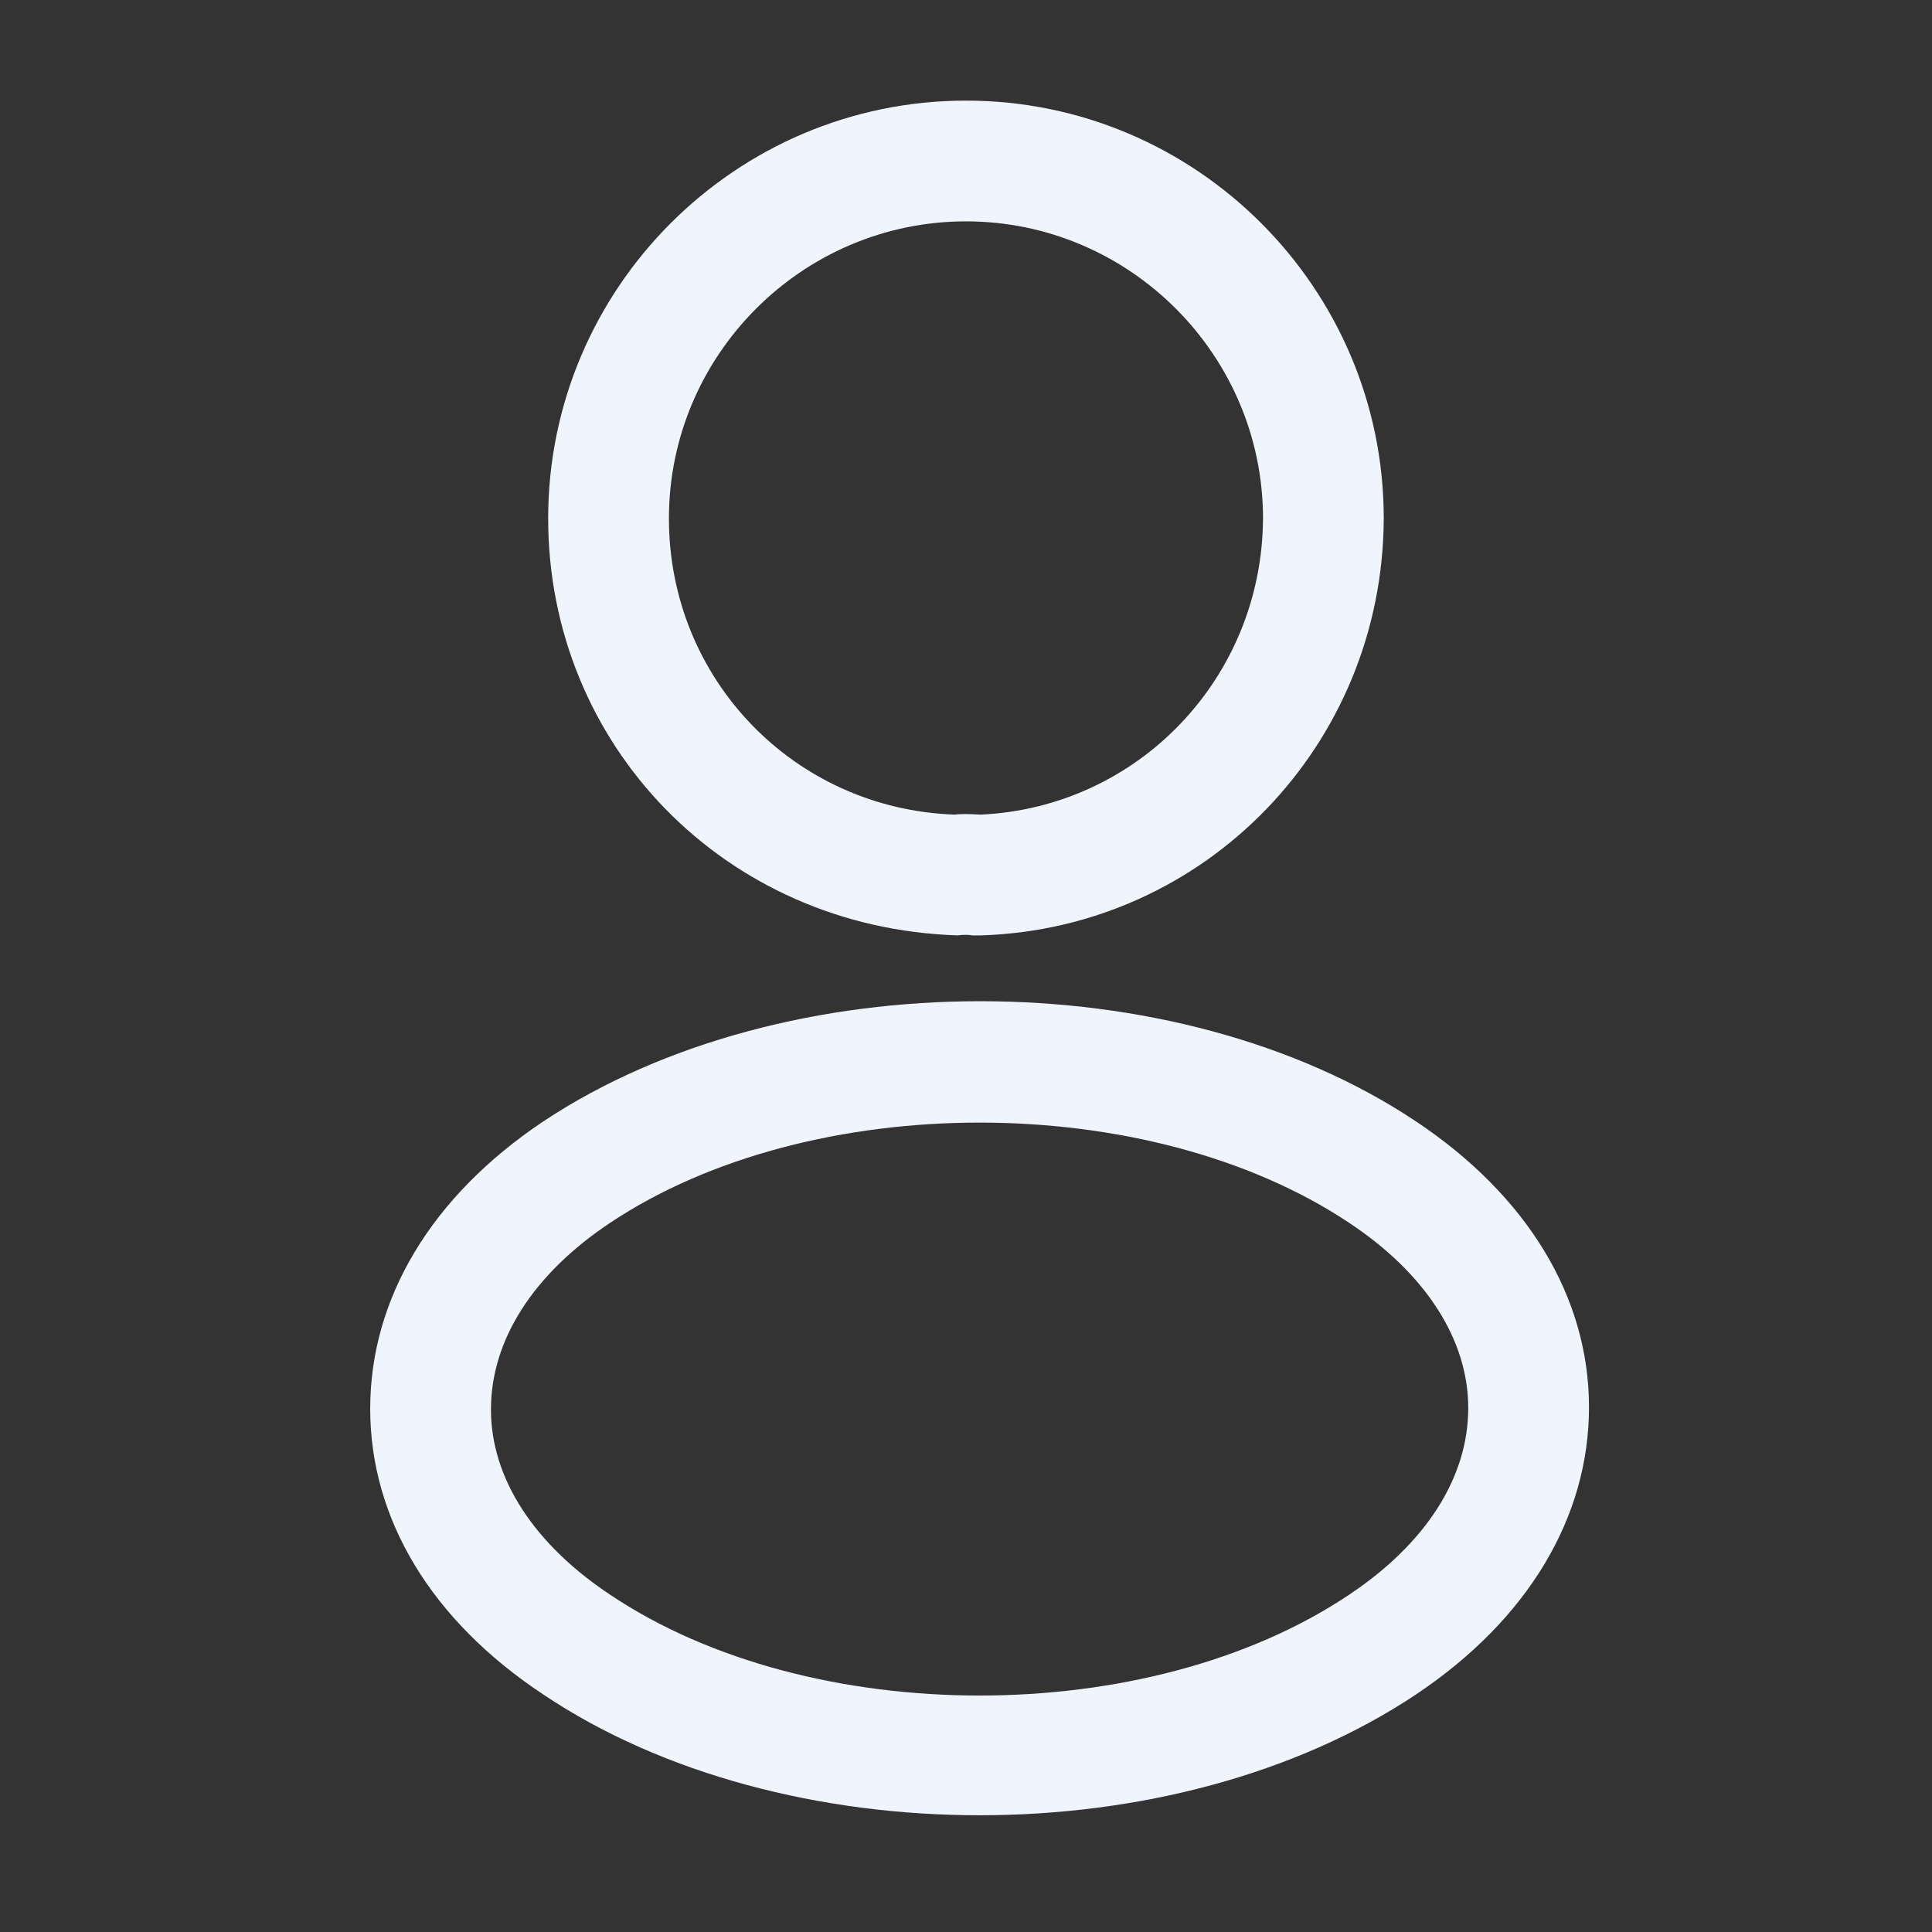 <?xml version="1.0" encoding="UTF-8"?> <svg xmlns="http://www.w3.org/2000/svg" width="26" height="26" viewBox="0 0 26 26" fill="none"><rect x="0" y="0" width="26" height="26" fill="#333333" stroke="none"/><path d="M13.173 12.588C13.14 12.588 13.119 12.588 13.086 12.588C13.032 12.578 12.956 12.578 12.891 12.588C9.75 12.491 7.377 10.021 7.377 6.977C7.377 3.878 9.901 1.354 13 1.354C16.098 1.354 18.622 3.878 18.622 6.977C18.611 10.021 16.228 12.491 13.205 12.588C13.195 12.588 13.184 12.588 13.173 12.588ZM13 2.979C10.8 2.979 9.002 4.777 9.002 6.977C9.002 9.143 10.692 10.887 12.848 10.963C12.902 10.953 13.054 10.953 13.195 10.963C15.318 10.866 16.986 9.122 16.997 6.977C16.997 4.777 15.199 2.979 13 2.979Z" fill="#F0F4FC"></path><path d="M13.183 24.429C11.06 24.429 8.926 23.887 7.312 22.804C5.806 21.808 4.982 20.442 4.982 18.958C4.982 17.474 5.806 16.098 7.312 15.091C10.562 12.935 15.827 12.935 19.055 15.091C20.55 16.087 21.384 17.453 21.384 18.937C21.384 20.421 20.561 21.797 19.055 22.804C17.43 23.887 15.307 24.429 13.183 24.429ZM8.211 16.456C7.171 17.149 6.607 18.038 6.607 18.969C6.607 19.89 7.182 20.778 8.211 21.461C10.908 23.27 15.458 23.27 18.156 21.461C19.196 20.767 19.759 19.879 19.759 18.948C19.759 18.027 19.185 17.138 18.156 16.456C15.458 14.658 10.908 14.658 8.211 16.456Z" fill="#F0F4FC"></path></svg> 